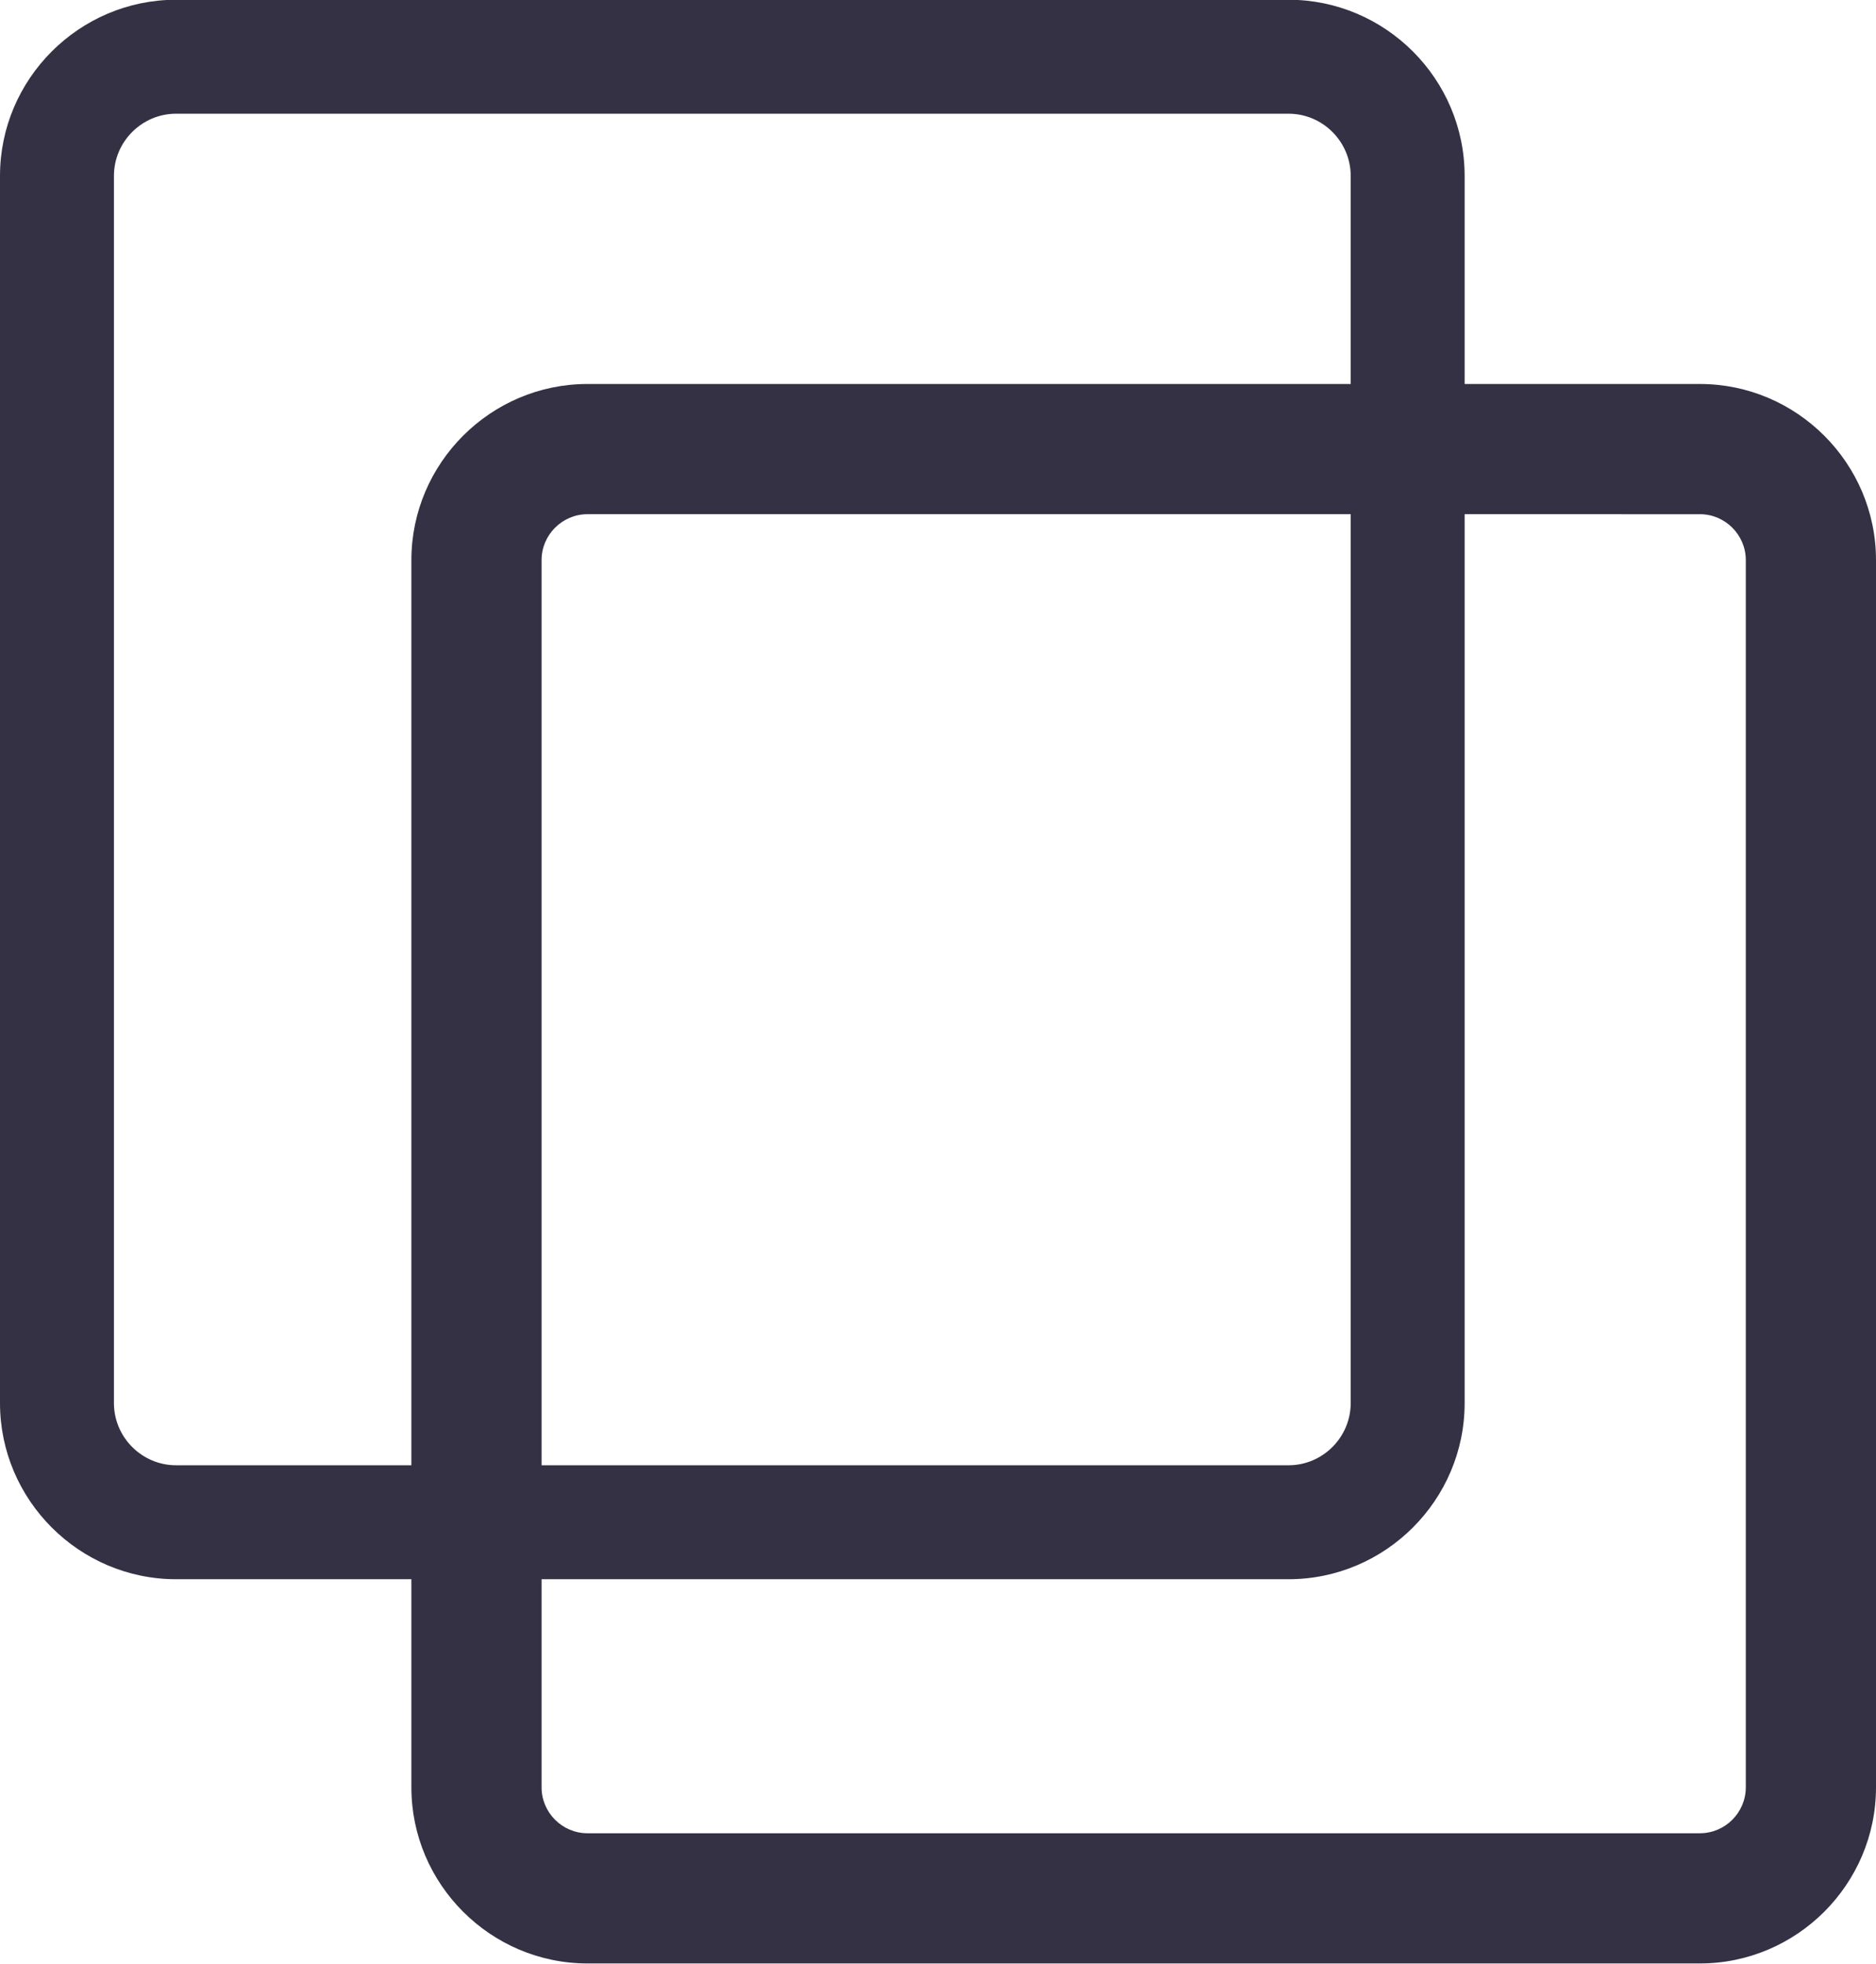 <?xml version="1.0" encoding="UTF-8" standalone="no"?>
<!-- Creator: CorelDRAW 2020 (64 Bit) -->

<svg
   xml:space="preserve"
   width="1283.25"
   height="1343.11"
   version="1.1"
   style="clip-rule:evenodd;fill-rule:evenodd;image-rendering:optimizeQuality;shape-rendering:geometricPrecision;text-rendering:geometricPrecision"
   viewBox="0 0 1283.25 1342.892"
   id="svg10"
   sodipodi:docname="icon_multiple_contato.svg"
   inkscape:version="1.1.1 (3bf5ae0d25, 2021-09-20)"
   xmlns:inkscape="http://www.inkscape.org/namespaces/inkscape"
   xmlns:sodipodi="http://sodipodi.sourceforge.net/DTD/sodipodi-0.dtd"
   xmlns="http://www.w3.org/2000/svg"
   xmlns:svg="http://www.w3.org/2000/svg"><sodipodi:namedview
   id="namedview12"
   pagecolor="#ffffff"
   bordercolor="#666666"
   borderopacity="1.0"
   inkscape:pageshadow="2"
   inkscape:pageopacity="0.0"
   inkscape:pagecheckerboard="0"
   showgrid="false"
   inkscape:zoom="0.12428734"
   inkscape:cx="643.66972"
   inkscape:cy="663.7844"
   inkscape:window-width="1366"
   inkscape:window-height="705"
   inkscape:window-x="-8"
   inkscape:window-y="-8"
   inkscape:window-maximized="1"
   inkscape:current-layer="Camada_x0020_1" />
 <defs
   id="defs4">
  <style
   type="text/css"
   id="style2">
   <![CDATA[
    .fil0 {fill:#353144}
   ]]>
  </style>
 </defs>
 <g
   id="Camada_x0020_1"
   inkscape:label="Camada 1"
   inkscape:groupmode="layer"
   transform="translate(-597.53,-1082.505)">
  <path
   class="fil0"
   d="m 1599.39,1345.03 h 160.94 c 66.25,0 120.45,54.19 120.45,120.45 v 839.4 c 0,66.25 -54.2,120.45 -120.45,120.45 H 999.38 c -66.25,0 -120.45,-54.2 -120.45,-120.45 V 2162.53 H 717.98 c -66.25,0 -120.45,-54.2 -120.45,-120.46 v -839.39 c 0,-66.26 54.2,-120.46 120.45,-120.46 h 760.96 c 66.25,0 120.45,54.2 120.45,120.46 z m 0,89.06 v 607.98 c 0,66.26 -54.2,120.46 -120.45,120.46 H 967.99 v 142.35 c 0,17.26 14.13,31.39 31.39,31.39 h 760.95 c 17.26,0 31.39,-14.13 31.39,-31.39 v -839.4 c 0,-17.26 -14.13,-31.39 -31.39,-31.39 z m -77.94,-89.06 v -142.35 c 0,-23.38 -19.14,-42.51 -42.51,-42.51 H 717.98 c -23.37,0 -42.51,19.13 -42.51,42.51 v 839.39 c 0,23.38 19.14,42.52 42.51,42.52 h 160.95 v -619.11 c 0,-66.26 54.2,-120.45 120.45,-120.45 z m -553.46,739.56 h 510.95 c 23.37,0 42.51,-19.14 42.51,-42.52 V 1434.09 H 999.38 c -17.26,0 -31.39,14.13 -31.39,31.39 z"
   id="path7" />
 </g>
</svg>
